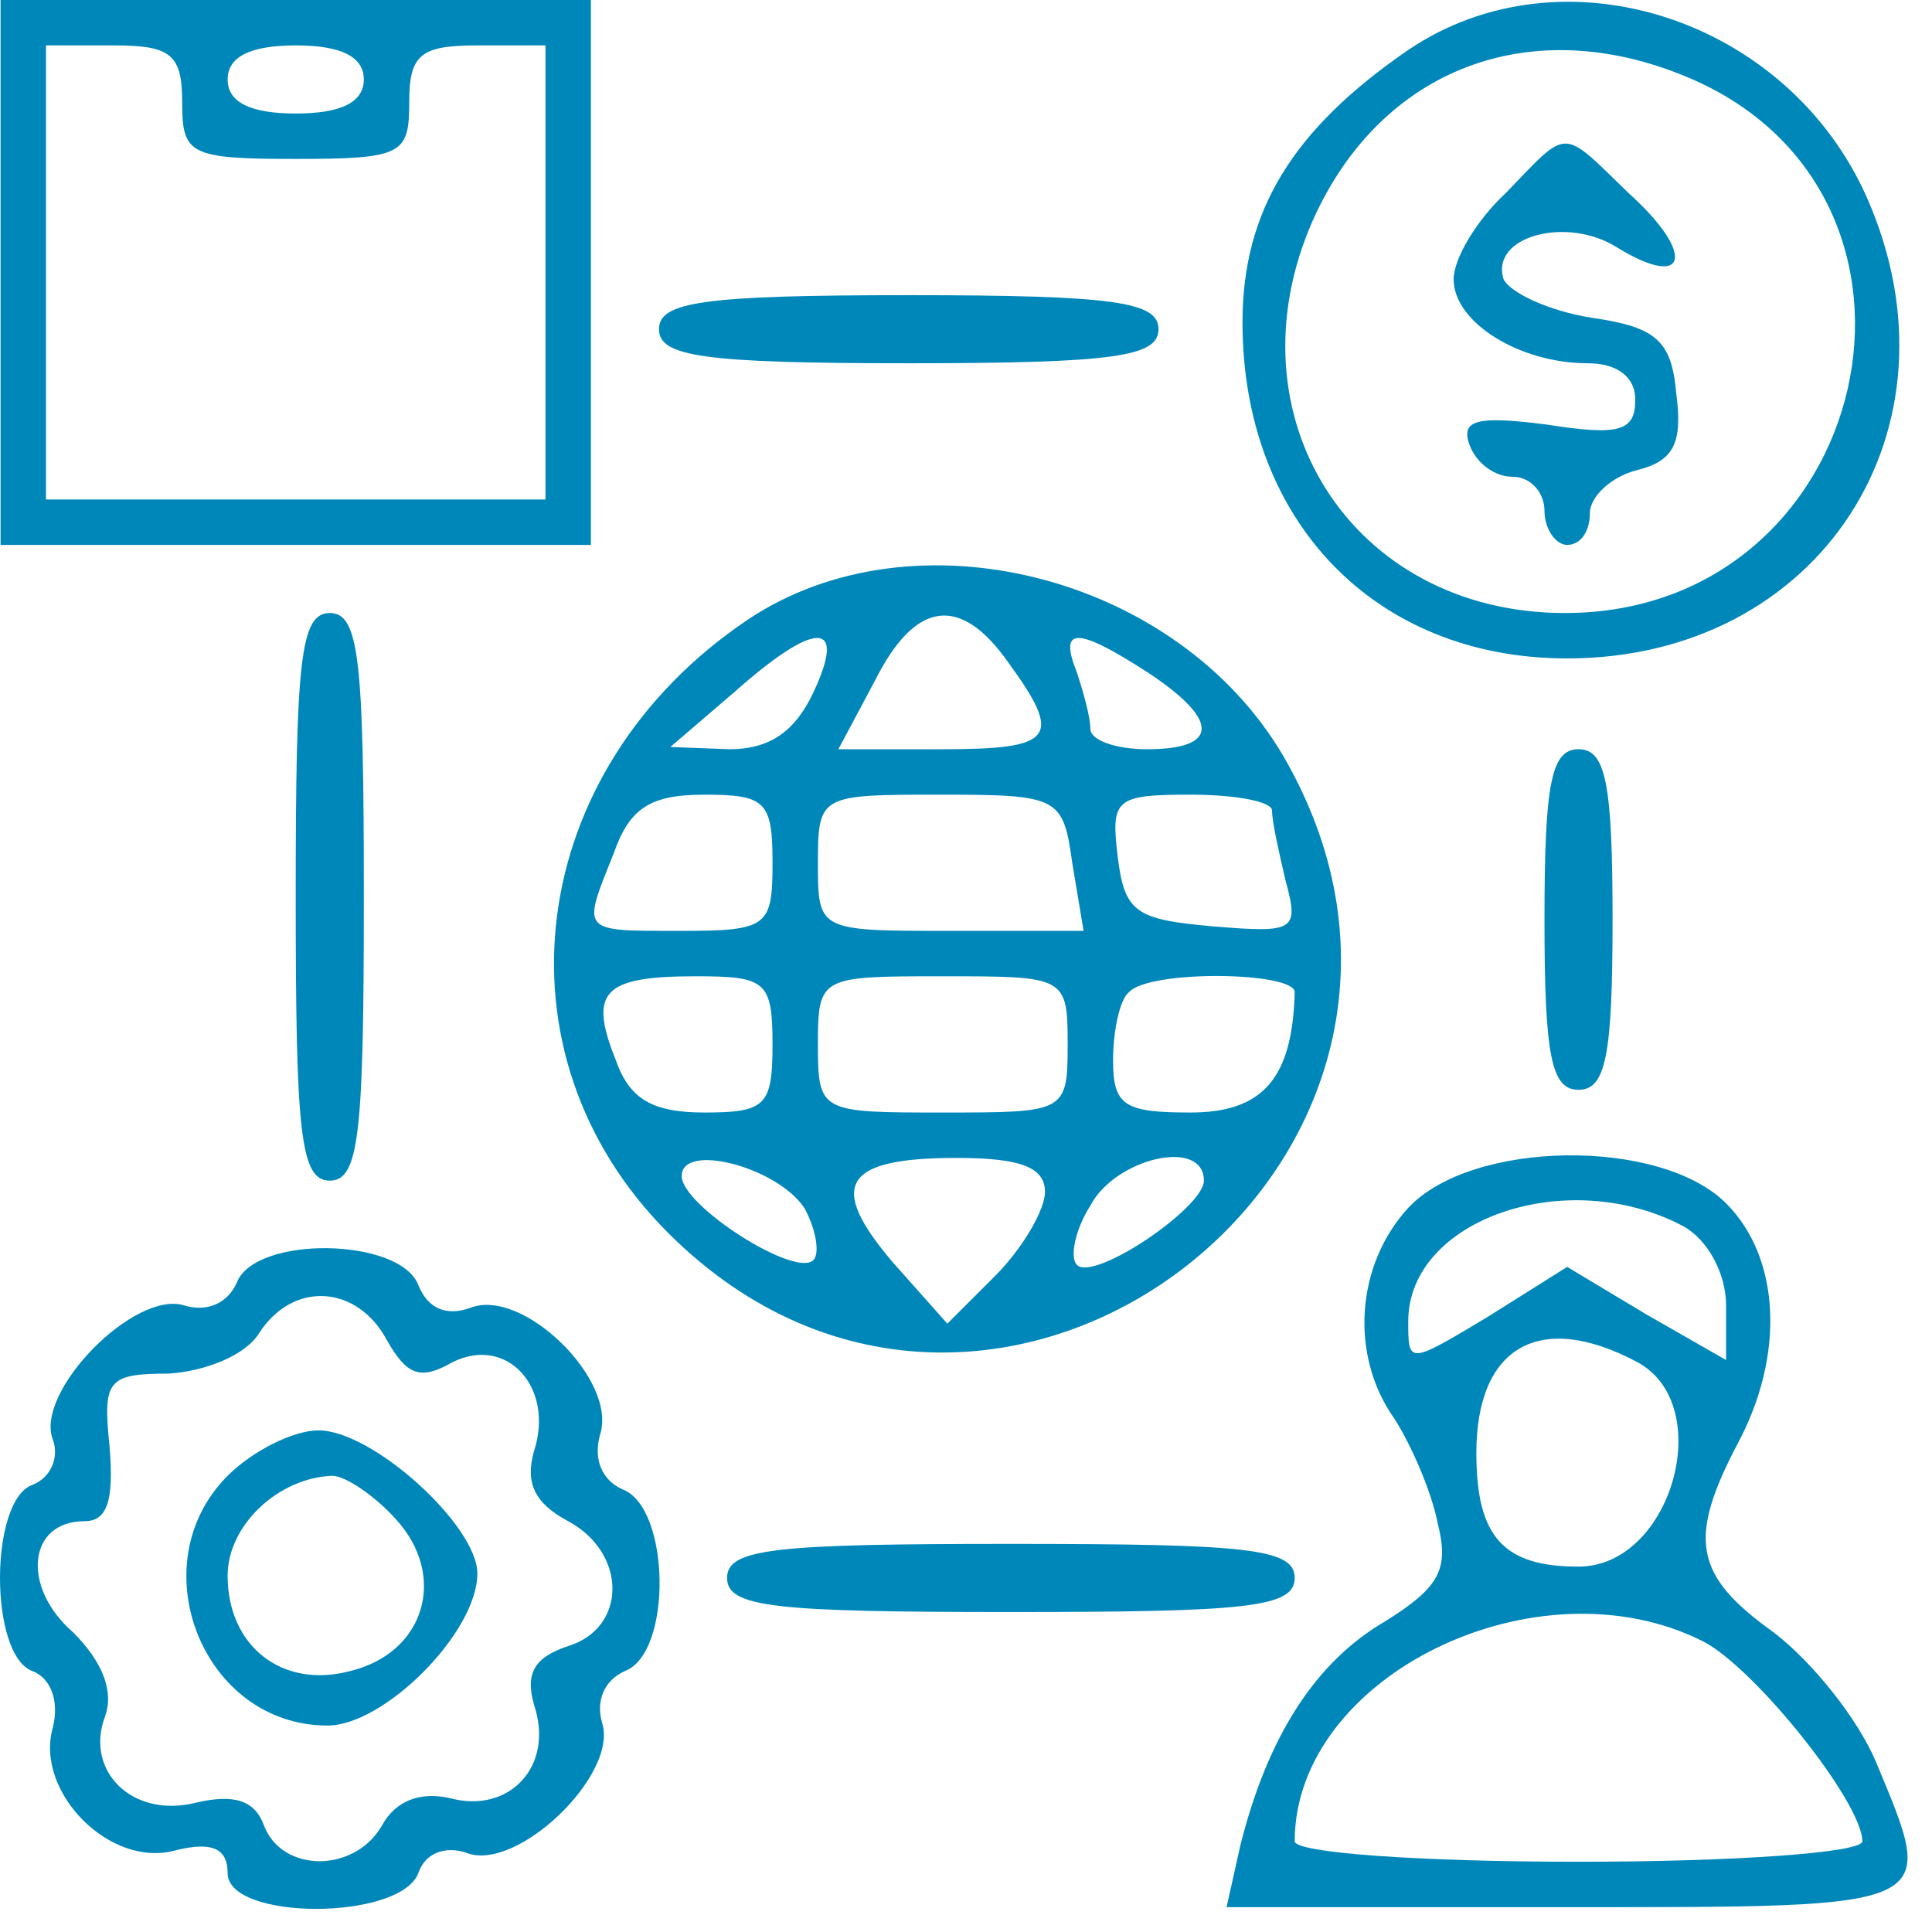 <svg width="50" height="50" viewBox="0 0 50 50" fill="none" xmlns="http://www.w3.org/2000/svg">
<path d="M0.015 7.051V14.102H7.653H15.292V7.051V-9.77516e-06H7.653H0.015V7.051ZM4.715 2.644C4.715 3.996 4.892 4.113 7.653 4.113C10.415 4.113 10.591 3.996 10.591 2.644C10.591 1.41 10.885 1.175 12.354 1.175H14.117V7.051V12.927H7.653H1.19V7.051V1.175H2.953C4.422 1.175 4.715 1.41 4.715 2.644ZM9.416 2.057C9.416 2.644 8.829 2.938 7.653 2.938C6.478 2.938 5.891 2.644 5.891 2.057C5.891 1.469 6.478 1.175 7.653 1.175C8.829 1.175 9.416 1.469 9.416 2.057Z" fill="#0087BA"/>
<path d="M36.445 1.293C33.449 3.349 32.156 5.465 32.156 8.344C32.156 13.456 35.564 17.04 40.558 17.04C47.081 17.04 50.959 11.105 48.315 5.112C46.258 0.47 40.441 -1.41 36.445 1.293ZM43.672 1.998C50.959 5.053 48.491 15.865 40.499 15.865C34.976 15.865 31.744 10.753 33.977 5.7C35.74 1.763 39.618 0.294 43.672 1.998Z" fill="#0087BA"/>
<path d="M38.972 4.994C38.208 5.7 37.62 6.699 37.62 7.227C37.62 8.344 39.324 9.401 41.087 9.401C41.851 9.401 42.321 9.754 42.321 10.341C42.321 11.164 41.91 11.282 40.029 10.988C38.208 10.753 37.797 10.87 38.032 11.517C38.208 11.987 38.678 12.339 39.148 12.339C39.618 12.339 39.971 12.751 39.971 13.221C39.971 13.691 40.264 14.102 40.558 14.102C40.911 14.102 41.146 13.75 41.146 13.28C41.146 12.868 41.675 12.339 42.38 12.163C43.32 11.928 43.555 11.458 43.379 10.165C43.261 8.814 42.85 8.461 41.205 8.226C40.088 8.05 39.089 7.58 38.913 7.227C38.56 6.111 40.558 5.582 41.851 6.405C43.672 7.521 43.907 6.581 42.145 4.994C40.382 3.29 40.617 3.29 38.972 4.994Z" fill="#0087BA"/>
<path d="M17.055 8.52C17.055 9.225 18.171 9.401 23.518 9.401C28.865 9.401 29.982 9.225 29.982 8.52C29.982 7.815 28.865 7.639 23.518 7.639C18.171 7.639 17.055 7.815 17.055 8.52Z" fill="#0087BA"/>
<path d="M19.346 16.041C13.588 19.919 12.648 27.264 17.29 31.906C25.751 40.367 39.207 29.908 33.213 19.567C30.452 14.866 23.636 13.162 19.346 16.041ZM26.104 17.158C27.514 19.097 27.279 19.39 24.4 19.39H21.697L22.637 17.628C23.695 15.512 24.87 15.395 26.104 17.158ZM21.05 17.921C20.58 18.92 19.934 19.39 18.876 19.39L17.349 19.332L18.994 17.921C21.109 16.041 21.932 16.041 21.05 17.921ZM29.688 17.393C31.568 18.627 31.568 19.39 29.688 19.39C28.865 19.39 28.219 19.155 28.219 18.862C28.219 18.568 28.043 17.921 27.866 17.393C27.396 16.217 27.866 16.217 29.688 17.393ZM19.993 22.328C19.993 23.974 19.875 24.091 17.642 24.091C14.998 24.091 15.057 24.15 15.88 22.093C16.291 20.918 16.82 20.566 18.23 20.566C19.816 20.566 19.993 20.742 19.993 22.328ZM27.749 22.328L28.043 24.091H24.576C21.168 24.091 21.168 24.091 21.168 22.328C21.168 20.566 21.227 20.566 24.341 20.566C27.396 20.566 27.514 20.624 27.749 22.328ZM32.92 20.977C32.92 21.271 33.096 22.035 33.272 22.798C33.625 24.091 33.507 24.15 31.392 23.974C29.394 23.797 29.1 23.621 28.924 22.152C28.748 20.683 28.865 20.566 30.804 20.566C31.98 20.566 32.92 20.742 32.92 20.977ZM19.993 27.029C19.993 28.616 19.816 28.792 18.23 28.792C16.878 28.792 16.291 28.439 15.938 27.44C15.233 25.678 15.586 25.266 17.995 25.266C19.816 25.266 19.993 25.384 19.993 27.029ZM27.631 27.029C27.631 28.792 27.573 28.792 24.4 28.792C21.227 28.792 21.168 28.792 21.168 27.029C21.168 25.266 21.227 25.266 24.4 25.266C27.573 25.266 27.631 25.266 27.631 27.029ZM33.507 25.678C33.449 27.91 32.685 28.792 30.804 28.792C29.1 28.792 28.806 28.616 28.806 27.44C28.806 26.677 28.983 25.854 29.218 25.678C29.747 25.09 33.507 25.149 33.507 25.678ZM20.815 31.26C21.109 31.788 21.227 32.435 21.05 32.611C20.58 33.081 17.642 31.201 17.642 30.437C17.642 29.556 20.11 30.202 20.815 31.26ZM27.044 30.848C27.044 31.318 26.456 32.317 25.751 33.023L24.517 34.256L23.107 32.67C21.403 30.672 21.814 29.967 24.752 29.967C26.397 29.967 27.044 30.202 27.044 30.848ZM31.157 30.555C31.157 31.26 28.278 33.199 27.866 32.729C27.69 32.552 27.808 31.847 28.219 31.201C28.865 29.967 31.157 29.438 31.157 30.555Z" fill="#0087BA"/>
<path d="M7.653 23.21C7.653 29.321 7.771 30.555 8.535 30.555C9.299 30.555 9.416 29.321 9.416 23.21C9.416 17.099 9.299 15.865 8.535 15.865C7.771 15.865 7.653 17.099 7.653 23.21Z" fill="#0087BA"/>
<path d="M39.971 23.797C39.971 27.323 40.147 28.204 40.852 28.204C41.557 28.204 41.733 27.323 41.733 23.797C41.733 20.272 41.557 19.39 40.852 19.39C40.147 19.39 39.971 20.272 39.971 23.797Z" fill="#0087BA"/>
<path d="M36.445 31.26C35.094 32.729 34.917 35.079 36.093 36.724C36.504 37.371 37.033 38.546 37.209 39.427C37.503 40.602 37.268 41.072 35.858 41.954C34.036 43.011 32.802 44.95 32.097 47.771L31.744 49.357H40.558C50.312 49.357 50.136 49.416 48.55 45.597C48.079 44.48 46.904 43.011 45.905 42.248C43.849 40.779 43.672 39.839 44.965 37.371C46.199 35.079 46.082 32.552 44.671 31.142C42.967 29.438 38.09 29.497 36.445 31.26ZM43.555 31.73C44.201 32.082 44.671 32.964 44.671 33.786V35.197L42.615 34.021L40.558 32.787L38.502 34.08C36.445 35.314 36.445 35.314 36.445 34.198C36.445 31.553 40.558 30.143 43.555 31.73ZM42.38 35.255C44.436 36.372 43.261 40.544 40.852 40.544C38.913 40.544 38.208 39.78 38.208 37.606C38.208 34.844 39.853 33.904 42.38 35.255ZM44.084 42.483C45.435 43.188 48.197 46.654 48.197 47.653C48.197 47.947 44.906 48.182 40.852 48.182C36.68 48.182 33.507 47.947 33.507 47.653C33.507 43.364 39.794 40.309 44.084 42.483Z" fill="#0087BA"/>
<path d="M6.126 33.199C5.891 33.728 5.362 33.963 4.774 33.786C3.481 33.375 0.896 36.019 1.366 37.253C1.542 37.723 1.307 38.252 0.837 38.428C-0.279 38.84 -0.279 42.835 0.837 43.246C1.307 43.423 1.542 44.01 1.366 44.715C0.896 46.361 2.835 48.358 4.539 47.888C5.479 47.653 5.891 47.83 5.891 48.476C5.891 49.71 10.356 49.71 10.826 48.476C11.003 47.947 11.531 47.771 12.06 47.947C13.353 48.476 15.997 45.949 15.586 44.598C15.409 44.01 15.645 43.481 16.173 43.246C17.407 42.776 17.349 39.016 16.115 38.546C15.586 38.311 15.351 37.782 15.527 37.136C15.997 35.725 13.529 33.316 12.178 33.845C11.531 34.08 11.061 33.845 10.826 33.258C10.356 32.024 6.596 31.965 6.126 33.199ZM10.004 34.668C10.533 35.608 10.885 35.725 11.708 35.255C13.118 34.55 14.352 35.902 13.823 37.547C13.588 38.37 13.823 38.898 14.704 39.368C16.232 40.191 16.232 42.13 14.704 42.6C13.823 42.894 13.588 43.305 13.823 44.128C14.352 45.714 13.177 46.948 11.649 46.537C10.885 46.361 10.239 46.596 9.886 47.242C9.181 48.476 7.301 48.476 6.831 47.242C6.596 46.596 6.067 46.419 5.068 46.654C3.423 47.066 2.189 45.832 2.718 44.422C2.953 43.775 2.659 43.011 1.895 42.248C0.544 41.072 0.72 39.368 2.189 39.368C2.776 39.368 2.953 38.84 2.835 37.429C2.659 35.725 2.776 35.549 4.363 35.549C5.303 35.49 6.361 35.079 6.713 34.491C7.595 33.14 9.24 33.258 10.004 34.668Z" fill="#0087BA"/>
<path d="M5.891 38.193C3.599 40.485 5.244 44.657 8.476 44.657C9.945 44.657 12.354 42.248 12.354 40.72C12.354 39.486 9.651 37.018 8.241 37.018C7.595 37.018 6.537 37.547 5.891 38.193ZM10.239 39.31C11.59 40.779 11.003 42.776 9.064 43.246C7.301 43.717 5.891 42.6 5.891 40.779C5.891 39.486 7.183 38.252 8.593 38.193C8.946 38.193 9.71 38.722 10.239 39.31Z" fill="#0087BA"/>
<path d="M18.817 40.837C18.817 41.601 20.052 41.719 26.162 41.719C32.273 41.719 33.507 41.601 33.507 40.837C33.507 40.074 32.273 39.956 26.162 39.956C20.052 39.956 18.817 40.074 18.817 40.837Z" fill="#0087BA"/>
</svg>
